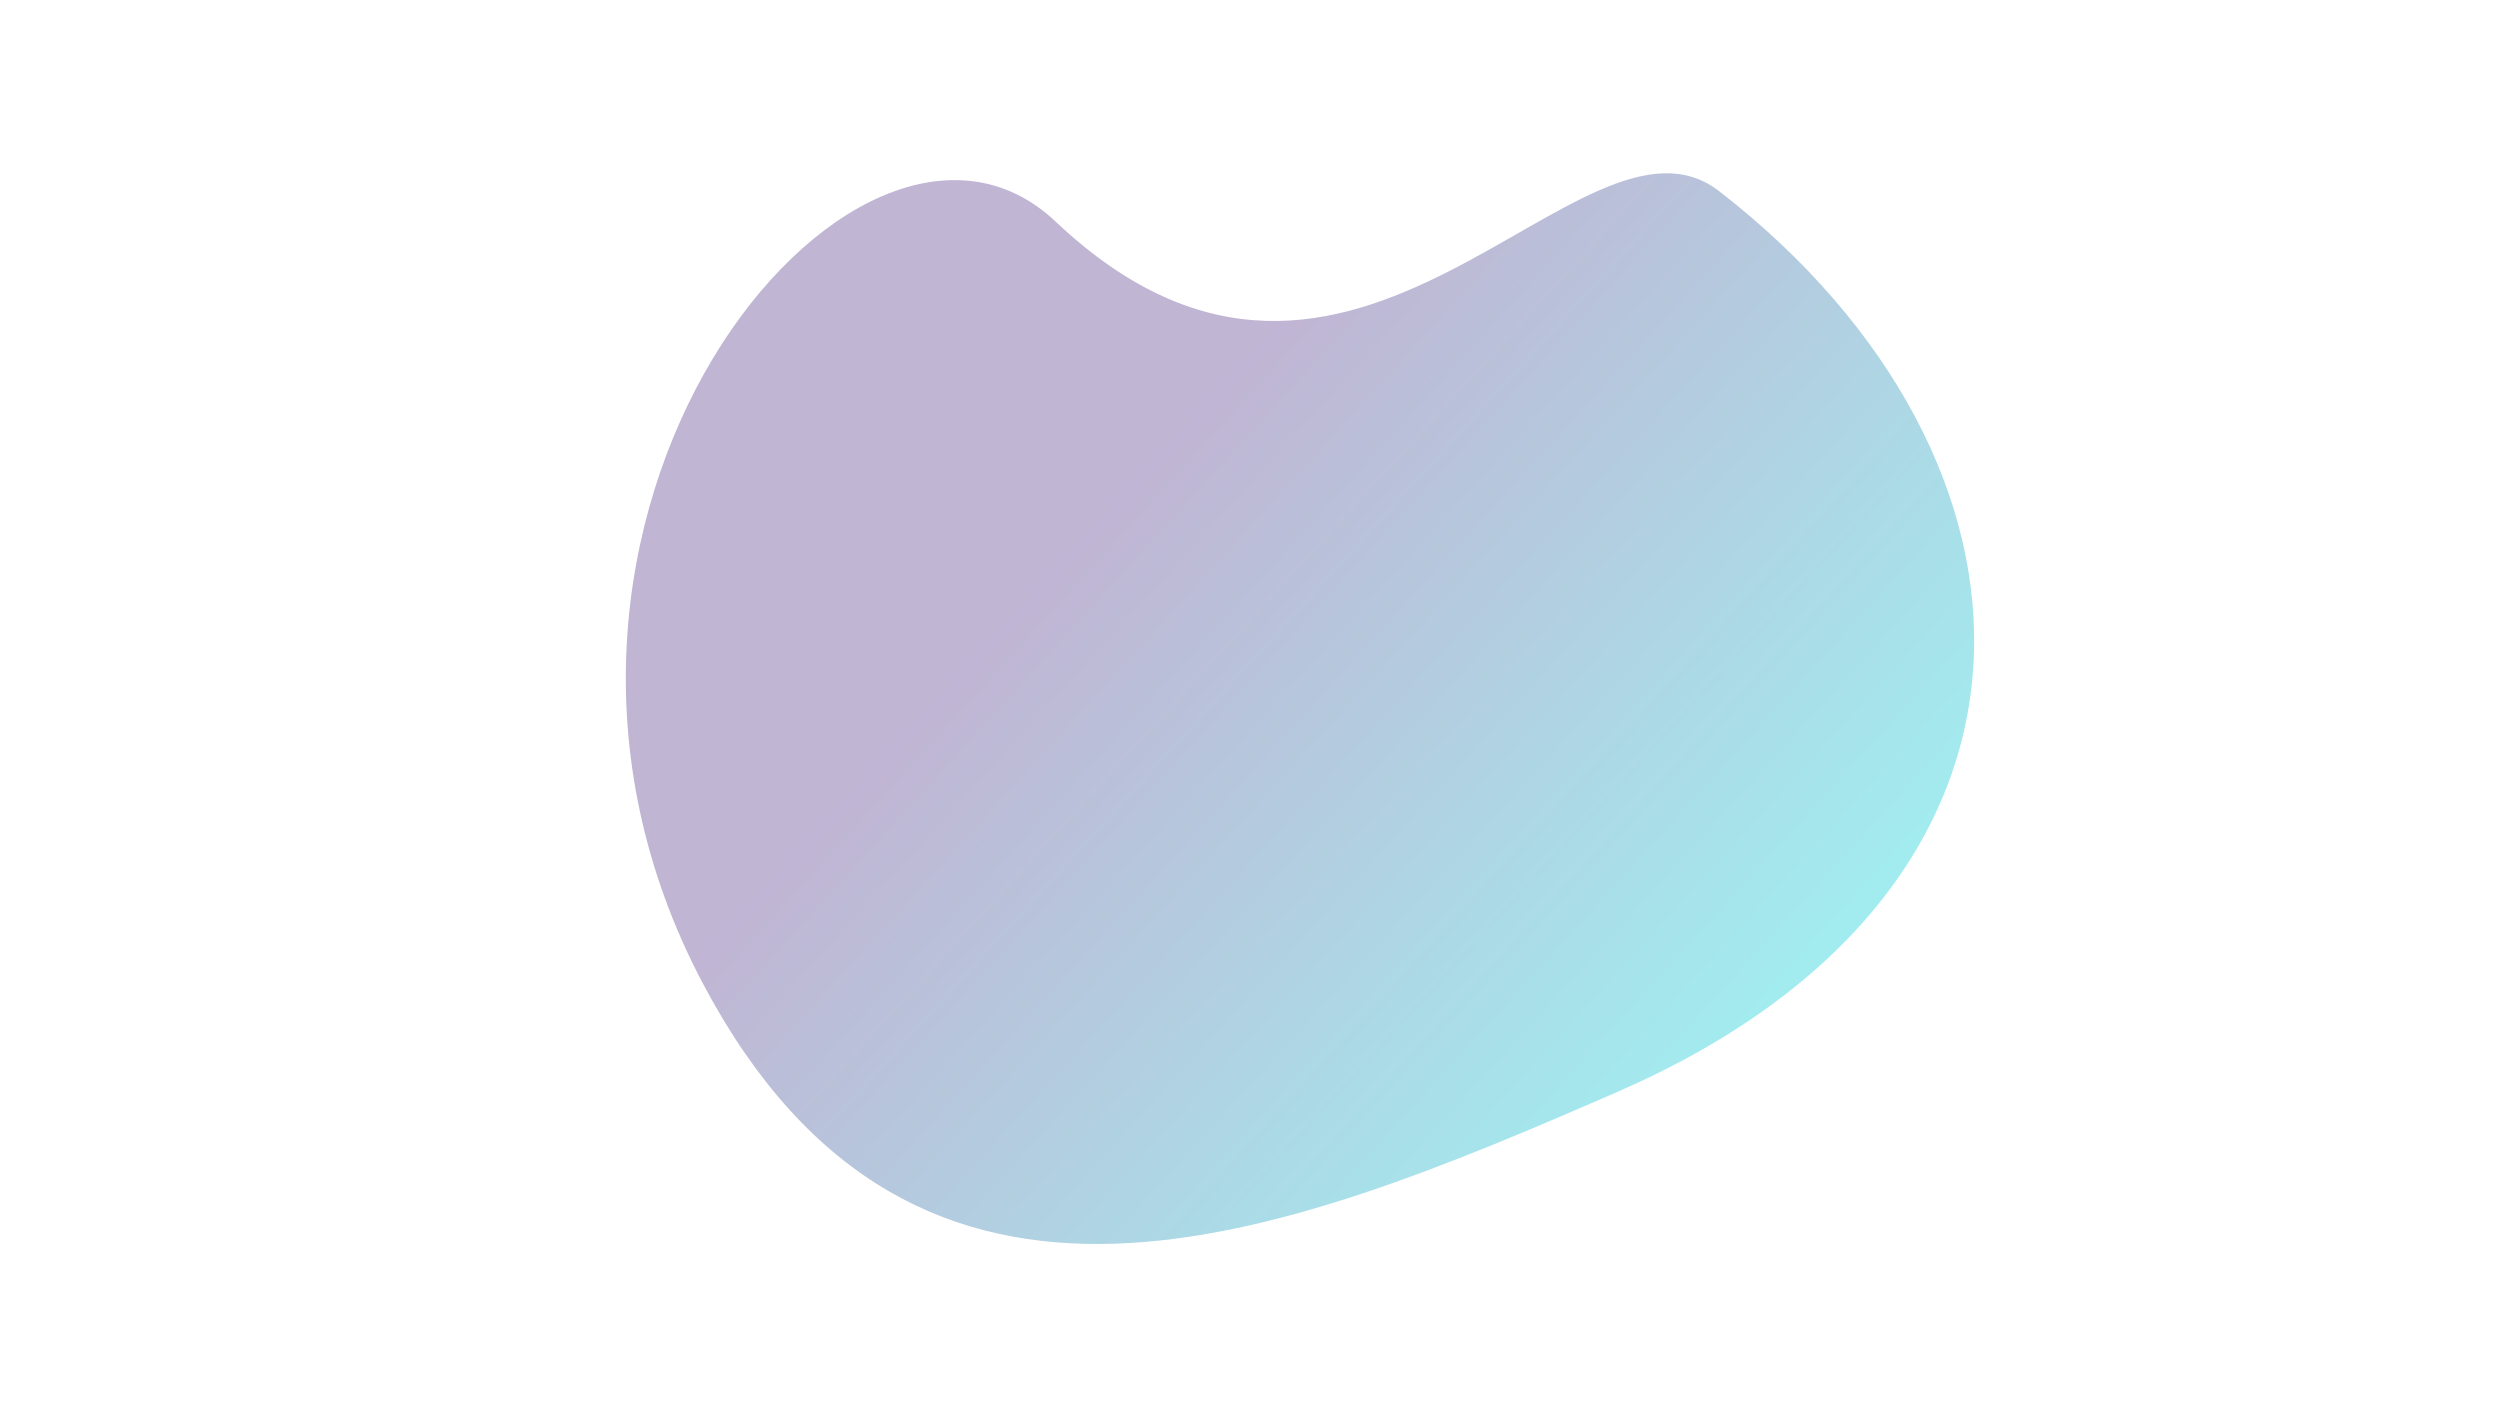 <?xml version="1.0" encoding="UTF-8"?> <svg xmlns="http://www.w3.org/2000/svg" xmlns:xlink="http://www.w3.org/1999/xlink" width="2240" zoomAndPan="magnify" viewBox="0 0 1680 945" height="1260" preserveAspectRatio="xMidYMid meet" version="1.0"><defs><filter x="0%" y="0%" width="100%" height="100%" id="7d17688526"><feColorMatrix values="0 0 0 0 1 0 0 0 0 1 0 0 0 0 1 0 0 0 1 0" color-interpolation-filters="sRGB"></feColorMatrix></filter><mask id="9c882b077a"><g filter="url(#7d17688526)"><rect x="-168" width="2016" fill="#000000" y="-94.5" height="1134" fill-opacity="0.37"></rect></g></mask><clipPath id="67333546e9"><path d="M 185 116 L 1092 116 L 1092 836 L 185 836 Z M 185 116 " clip-rule="nonzero"></path></clipPath><clipPath id="c7938201b1"><path d="M -95.43 500.16 L 568.227 -227.363 L 1305.172 444.883 L 641.516 1172.41 Z M -95.43 500.16 " clip-rule="nonzero"></path></clipPath><clipPath id="41c6a06e97"><path d="M -95.43 500.16 L 568.227 -227.363 L 1305.172 444.883 L 641.516 1172.41 Z M -95.43 500.16 " clip-rule="nonzero"></path></clipPath><clipPath id="f7d56ae692"><path d="M 474.371 148.906 C 675.215 338.715 827.082 56.172 920.477 128.613 C 1152.398 308.598 1166.422 596.82 851.891 733.75 C 626.672 831.824 381.066 931.816 237.633 661.477 C 72.703 350.656 340.336 22.266 474.371 148.906 Z M 474.371 148.906 " clip-rule="nonzero"></path></clipPath><linearGradient x1="1285.983" gradientTransform="matrix(4.868, 4.441, -4.441, 4.868, -6644.376, -5188.161)" y1="-111.063" x2="1501.63" gradientUnits="userSpaceOnUse" y2="-111.063" id="17bf0cfe46"><stop stop-opacity="1" stop-color="rgb(33.299%, 20.799%, 53.299%)" offset="0"></stop><stop stop-opacity="1" stop-color="rgb(33.299%, 20.799%, 53.299%)" offset="0.25"></stop><stop stop-opacity="1" stop-color="rgb(33.299%, 20.799%, 53.299%)" offset="0.375"></stop><stop stop-opacity="1" stop-color="rgb(33.072%, 21.208%, 53.508%)" offset="0.379"></stop><stop stop-opacity="1" stop-color="rgb(32.845%, 21.619%, 53.717%)" offset="0.383"></stop><stop stop-opacity="1" stop-color="rgb(32.52%, 22.2%, 54.013%)" offset="0.387"></stop><stop stop-opacity="1" stop-color="rgb(32.196%, 22.783%, 54.311%)" offset="0.391"></stop><stop stop-opacity="1" stop-color="rgb(31.873%, 23.366%, 54.608%)" offset="0.395"></stop><stop stop-opacity="1" stop-color="rgb(31.549%, 23.949%, 54.906%)" offset="0.398"></stop><stop stop-opacity="1" stop-color="rgb(31.226%, 24.53%, 55.202%)" offset="0.402"></stop><stop stop-opacity="1" stop-color="rgb(30.902%, 25.113%, 55.499%)" offset="0.406"></stop><stop stop-opacity="1" stop-color="rgb(30.579%, 25.696%, 55.797%)" offset="0.41"></stop><stop stop-opacity="1" stop-color="rgb(30.255%, 26.279%, 56.094%)" offset="0.414"></stop><stop stop-opacity="1" stop-color="rgb(29.93%, 26.86%, 56.39%)" offset="0.418"></stop><stop stop-opacity="1" stop-color="rgb(29.607%, 27.443%, 56.688%)" offset="0.422"></stop><stop stop-opacity="1" stop-color="rgb(29.283%, 28.026%, 56.985%)" offset="0.426"></stop><stop stop-opacity="1" stop-color="rgb(28.96%, 28.609%, 57.283%)" offset="0.43"></stop><stop stop-opacity="1" stop-color="rgb(28.636%, 29.19%, 57.579%)" offset="0.434"></stop><stop stop-opacity="1" stop-color="rgb(28.313%, 29.773%, 57.877%)" offset="0.438"></stop><stop stop-opacity="1" stop-color="rgb(27.988%, 30.356%, 58.174%)" offset="0.441"></stop><stop stop-opacity="1" stop-color="rgb(27.664%, 30.939%, 58.472%)" offset="0.445"></stop><stop stop-opacity="1" stop-color="rgb(27.341%, 31.52%, 58.768%)" offset="0.449"></stop><stop stop-opacity="1" stop-color="rgb(27.017%, 32.103%, 59.065%)" offset="0.453"></stop><stop stop-opacity="1" stop-color="rgb(26.694%, 32.686%, 59.363%)" offset="0.457"></stop><stop stop-opacity="1" stop-color="rgb(26.37%, 33.269%, 59.66%)" offset="0.461"></stop><stop stop-opacity="1" stop-color="rgb(26.045%, 33.85%, 59.956%)" offset="0.465"></stop><stop stop-opacity="1" stop-color="rgb(25.722%, 34.433%, 60.254%)" offset="0.469"></stop><stop stop-opacity="1" stop-color="rgb(25.398%, 35.016%, 60.551%)" offset="0.473"></stop><stop stop-opacity="1" stop-color="rgb(25.075%, 35.599%, 60.849%)" offset="0.477"></stop><stop stop-opacity="1" stop-color="rgb(24.751%, 36.18%, 61.145%)" offset="0.48"></stop><stop stop-opacity="1" stop-color="rgb(24.428%, 36.763%, 61.443%)" offset="0.484"></stop><stop stop-opacity="1" stop-color="rgb(24.103%, 37.346%, 61.74%)" offset="0.488"></stop><stop stop-opacity="1" stop-color="rgb(23.779%, 37.929%, 62.038%)" offset="0.492"></stop><stop stop-opacity="1" stop-color="rgb(23.456%, 38.51%, 62.334%)" offset="0.496"></stop><stop stop-opacity="1" stop-color="rgb(23.132%, 39.093%, 62.631%)" offset="0.5"></stop><stop stop-opacity="1" stop-color="rgb(22.809%, 39.676%, 62.929%)" offset="0.504"></stop><stop stop-opacity="1" stop-color="rgb(22.485%, 40.259%, 63.226%)" offset="0.508"></stop><stop stop-opacity="1" stop-color="rgb(22.16%, 40.84%, 63.522%)" offset="0.512"></stop><stop stop-opacity="1" stop-color="rgb(21.837%, 41.423%, 63.82%)" offset="0.516"></stop><stop stop-opacity="1" stop-color="rgb(21.513%, 42.006%, 64.117%)" offset="0.52"></stop><stop stop-opacity="1" stop-color="rgb(21.19%, 42.589%, 64.415%)" offset="0.523"></stop><stop stop-opacity="1" stop-color="rgb(20.866%, 43.172%, 64.711%)" offset="0.527"></stop><stop stop-opacity="1" stop-color="rgb(20.543%, 43.755%, 65.009%)" offset="0.531"></stop><stop stop-opacity="1" stop-color="rgb(20.218%, 44.336%, 65.306%)" offset="0.535"></stop><stop stop-opacity="1" stop-color="rgb(19.894%, 44.919%, 65.604%)" offset="0.539"></stop><stop stop-opacity="1" stop-color="rgb(19.571%, 45.502%, 65.9%)" offset="0.543"></stop><stop stop-opacity="1" stop-color="rgb(19.247%, 46.085%, 66.197%)" offset="0.547"></stop><stop stop-opacity="1" stop-color="rgb(18.924%, 46.666%, 66.495%)" offset="0.551"></stop><stop stop-opacity="1" stop-color="rgb(18.6%, 47.249%, 66.792%)" offset="0.555"></stop><stop stop-opacity="1" stop-color="rgb(18.275%, 47.832%, 67.088%)" offset="0.559"></stop><stop stop-opacity="1" stop-color="rgb(17.952%, 48.415%, 67.386%)" offset="0.562"></stop><stop stop-opacity="1" stop-color="rgb(17.628%, 48.996%, 67.683%)" offset="0.566"></stop><stop stop-opacity="1" stop-color="rgb(17.305%, 49.579%, 67.981%)" offset="0.57"></stop><stop stop-opacity="1" stop-color="rgb(16.982%, 50.162%, 68.277%)" offset="0.574"></stop><stop stop-opacity="1" stop-color="rgb(16.658%, 50.745%, 68.575%)" offset="0.578"></stop><stop stop-opacity="1" stop-color="rgb(16.333%, 51.326%, 68.872%)" offset="0.582"></stop><stop stop-opacity="1" stop-color="rgb(16.01%, 51.909%, 69.17%)" offset="0.586"></stop><stop stop-opacity="1" stop-color="rgb(15.686%, 52.492%, 69.466%)" offset="0.59"></stop><stop stop-opacity="1" stop-color="rgb(15.363%, 53.075%, 69.763%)" offset="0.594"></stop><stop stop-opacity="1" stop-color="rgb(15.039%, 53.656%, 70.061%)" offset="0.598"></stop><stop stop-opacity="1" stop-color="rgb(14.716%, 54.239%, 70.358%)" offset="0.602"></stop><stop stop-opacity="1" stop-color="rgb(14.391%, 54.822%, 70.654%)" offset="0.605"></stop><stop stop-opacity="1" stop-color="rgb(14.067%, 55.405%, 70.952%)" offset="0.609"></stop><stop stop-opacity="1" stop-color="rgb(13.744%, 55.986%, 71.249%)" offset="0.613"></stop><stop stop-opacity="1" stop-color="rgb(13.42%, 56.569%, 71.547%)" offset="0.617"></stop><stop stop-opacity="1" stop-color="rgb(13.097%, 57.152%, 71.843%)" offset="0.621"></stop><stop stop-opacity="1" stop-color="rgb(12.773%, 57.735%, 72.141%)" offset="0.625"></stop><stop stop-opacity="1" stop-color="rgb(12.448%, 58.316%, 72.438%)" offset="0.629"></stop><stop stop-opacity="1" stop-color="rgb(12.125%, 58.899%, 72.736%)" offset="0.633"></stop><stop stop-opacity="1" stop-color="rgb(11.801%, 59.482%, 73.032%)" offset="0.637"></stop><stop stop-opacity="1" stop-color="rgb(11.478%, 60.065%, 73.329%)" offset="0.641"></stop><stop stop-opacity="1" stop-color="rgb(11.154%, 60.646%, 73.627%)" offset="0.645"></stop><stop stop-opacity="1" stop-color="rgb(10.831%, 61.229%, 73.924%)" offset="0.648"></stop><stop stop-opacity="1" stop-color="rgb(10.506%, 61.812%, 74.22%)" offset="0.652"></stop><stop stop-opacity="1" stop-color="rgb(10.182%, 62.395%, 74.518%)" offset="0.656"></stop><stop stop-opacity="1" stop-color="rgb(9.859%, 62.978%, 74.815%)" offset="0.66"></stop><stop stop-opacity="1" stop-color="rgb(9.535%, 63.56%, 75.113%)" offset="0.664"></stop><stop stop-opacity="1" stop-color="rgb(9.212%, 64.142%, 75.409%)" offset="0.668"></stop><stop stop-opacity="1" stop-color="rgb(8.888%, 64.725%, 75.706%)" offset="0.672"></stop><stop stop-opacity="1" stop-color="rgb(8.563%, 65.308%, 76.004%)" offset="0.676"></stop><stop stop-opacity="1" stop-color="rgb(8.24%, 65.891%, 76.302%)" offset="0.68"></stop><stop stop-opacity="1" stop-color="rgb(7.916%, 66.472%, 76.598%)" offset="0.684"></stop><stop stop-opacity="1" stop-color="rgb(7.593%, 67.055%, 76.895%)" offset="0.688"></stop><stop stop-opacity="1" stop-color="rgb(7.269%, 67.638%, 77.193%)" offset="0.691"></stop><stop stop-opacity="1" stop-color="rgb(6.946%, 68.221%, 77.49%)" offset="0.695"></stop><stop stop-opacity="1" stop-color="rgb(6.621%, 68.802%, 77.786%)" offset="0.699"></stop><stop stop-opacity="1" stop-color="rgb(6.297%, 69.385%, 78.084%)" offset="0.703"></stop><stop stop-opacity="1" stop-color="rgb(5.974%, 69.968%, 78.381%)" offset="0.707"></stop><stop stop-opacity="1" stop-color="rgb(5.65%, 70.551%, 78.679%)" offset="0.711"></stop><stop stop-opacity="1" stop-color="rgb(5.327%, 71.132%, 78.976%)" offset="0.715"></stop><stop stop-opacity="1" stop-color="rgb(5.003%, 71.715%, 79.274%)" offset="0.719"></stop><stop stop-opacity="1" stop-color="rgb(4.678%, 72.298%, 79.57%)" offset="0.723"></stop><stop stop-opacity="1" stop-color="rgb(4.355%, 72.881%, 79.868%)" offset="0.727"></stop><stop stop-opacity="1" stop-color="rgb(4.031%, 73.462%, 80.165%)" offset="0.73"></stop><stop stop-opacity="1" stop-color="rgb(3.708%, 74.045%, 80.463%)" offset="0.734"></stop><stop stop-opacity="1" stop-color="rgb(3.384%, 74.628%, 80.759%)" offset="0.738"></stop><stop stop-opacity="1" stop-color="rgb(3.061%, 75.211%, 81.056%)" offset="0.742"></stop><stop stop-opacity="1" stop-color="rgb(2.737%, 75.792%, 81.354%)" offset="0.746"></stop><stop stop-opacity="1" stop-color="rgb(2.414%, 76.375%, 81.651%)" offset="0.75"></stop><stop stop-opacity="1" stop-color="rgb(2.089%, 76.958%, 81.947%)" offset="0.754"></stop><stop stop-opacity="1" stop-color="rgb(1.765%, 77.541%, 82.245%)" offset="0.758"></stop><stop stop-opacity="1" stop-color="rgb(1.442%, 78.122%, 82.542%)" offset="0.762"></stop><stop stop-opacity="1" stop-color="rgb(1.118%, 78.705%, 82.84%)" offset="0.766"></stop><stop stop-opacity="1" stop-color="rgb(0.795%, 79.288%, 83.136%)" offset="0.77"></stop><stop stop-opacity="1" stop-color="rgb(0.471%, 79.871%, 83.434%)" offset="0.773"></stop><stop stop-opacity="1" stop-color="rgb(0.435%, 79.935%, 83.466%)" offset="0.781"></stop><stop stop-opacity="1" stop-color="rgb(0.4%, 79.999%, 83.499%)" offset="0.812"></stop><stop stop-opacity="1" stop-color="rgb(0.4%, 79.999%, 83.499%)" offset="0.875"></stop><stop stop-opacity="1" stop-color="rgb(0.4%, 79.999%, 83.499%)" offset="1"></stop></linearGradient><clipPath id="3062227282"><rect x="0" width="1224" y="0" height="945"></rect></clipPath></defs><g mask="url(#9c882b077a)"><g transform="matrix(1, 0, 0, 1, 235, -0)"><g clip-path="url(#3062227282)"><g clip-path="url(#67333546e9)"><g clip-path="url(#c7938201b1)"><g clip-path="url(#41c6a06e97)"><g clip-path="url(#f7d56ae692)"><path fill="url(#17bf0cfe46)" d="M 569.457 -522.297 L -380.164 518.711 L 669.668 1476.379 L 1619.285 435.371 Z M 569.457 -522.297 " fill-rule="nonzero"></path></g></g></g></g></g></g></g></svg> 